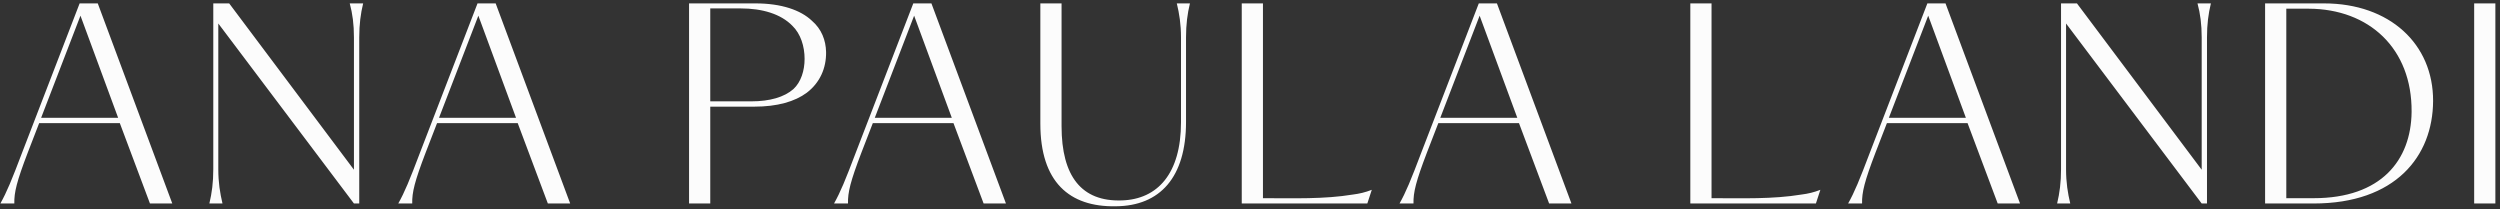 <svg xmlns="http://www.w3.org/2000/svg" width="215" height="18" viewBox="0 0 215 18" fill="none"><rect x="0" y="0" width="215" height="18" fill="#333333" stroke="none"/><path d="M1.232 17.5H0.032C0.584 16.516 0.992 15.532 1.928 13.06L6.848 0.292H8.408L14.816 17.5H12.896L10.304 10.588H3.368L2.384 13.132C1.448 15.58 1.208 16.54 1.232 17.5ZM6.92 1.348L3.536 10.132H10.16L6.92 1.348ZM19.134 17.5H18.006C18.223 16.588 18.343 15.7 18.343 14.548V0.292H19.71L30.439 14.596V3.22C30.439 2.092 30.319 1.18 30.078 0.292H31.23C31.015 1.18 30.895 2.092 30.895 3.22V17.5H30.439L18.774 2.02V14.548C18.774 15.7 18.919 16.588 19.134 17.5ZM35.451 17.5H34.251C34.803 16.516 35.211 15.532 36.147 13.06L41.067 0.292H42.627L49.035 17.5H47.115L44.523 10.588H37.587L36.603 13.132C35.667 15.58 35.427 16.54 35.451 17.5ZM41.139 1.348L37.755 10.132H44.379L41.139 1.348ZM61.083 17.5H59.259V0.292H64.971C67.203 0.292 68.859 0.868 69.819 1.78C70.659 2.5 71.019 3.46 71.043 4.468C71.067 5.86 70.515 7.108 69.387 7.972C68.355 8.74 66.843 9.172 64.875 9.172H61.083V17.5ZM61.083 0.724V8.716H64.611C66.195 8.716 67.443 8.356 68.235 7.66C68.883 7.06 69.195 6.076 69.195 5.068C69.195 3.988 68.859 2.908 68.139 2.212C67.155 1.204 65.571 0.724 63.699 0.724H61.083ZM72.927 17.5H71.727C72.279 16.516 72.687 15.532 73.623 13.06L78.543 0.292H80.103L86.511 17.5H84.591L81.999 10.588H75.063L74.079 13.132C73.143 15.58 72.903 16.54 72.927 17.5ZM78.615 1.348L75.231 10.132H81.855L78.615 1.348ZM95.95 17.74C91.966 17.812 89.47 15.652 89.47 10.636V0.292H91.294V10.852C91.294 15.172 93.022 17.356 96.478 17.236C99.55 17.14 101.566 14.932 101.566 10.516V3.22C101.566 2.092 101.422 1.18 101.206 0.292H102.334C102.118 1.18 101.998 2.092 101.998 3.22V10.492C101.998 15.244 99.766 17.716 95.95 17.74ZM117.59 17.5H106.79V0.292H108.614V17.044C111.254 17.044 113.87 17.14 116.342 16.732C116.918 16.66 117.422 16.54 117.974 16.324L117.59 17.5ZM121.56 17.5H120.36C120.912 16.516 121.32 15.532 122.256 13.06L127.176 0.292H128.736L135.144 17.5H133.224L130.632 10.588H123.696L122.712 13.132C121.776 15.58 121.536 16.54 121.56 17.5ZM127.248 1.348L123.864 10.132H130.488L127.248 1.348ZM156.168 17.5H145.368V0.292H147.192V17.044C149.832 17.044 152.448 17.14 154.92 16.732C155.496 16.66 156 16.54 156.552 16.324L156.168 17.5ZM160.138 17.5H158.938C159.49 16.516 159.898 15.532 160.834 13.06L165.754 0.292H167.314L173.722 17.5H171.802L169.21 10.588H162.274L161.29 13.132C160.354 15.58 160.114 16.54 160.138 17.5ZM165.826 1.348L162.442 10.132H169.066L165.826 1.348ZM178.041 17.5H176.913C177.129 16.588 177.249 15.7 177.249 14.548V0.292H178.617L189.345 14.596V3.22C189.345 2.092 189.225 1.18 188.985 0.292H190.137C189.921 1.18 189.801 2.092 189.801 3.22V17.5H189.345L177.681 2.02V14.548C177.681 15.7 177.825 16.588 178.041 17.5ZM198.974 17.5H194.798V0.292H199.862C205.526 0.292 209.27 3.796 209.246 8.692C209.222 13.444 206.006 17.5 198.974 17.5ZM196.622 0.748V17.044H198.974C204.782 17.044 207.35 13.78 207.398 9.628C207.446 4.156 203.726 0.772 198.566 0.748H196.622ZM214.602 17.5H212.778V0.292H214.602V17.5Z" fill="#FCFCFC"></path></svg>